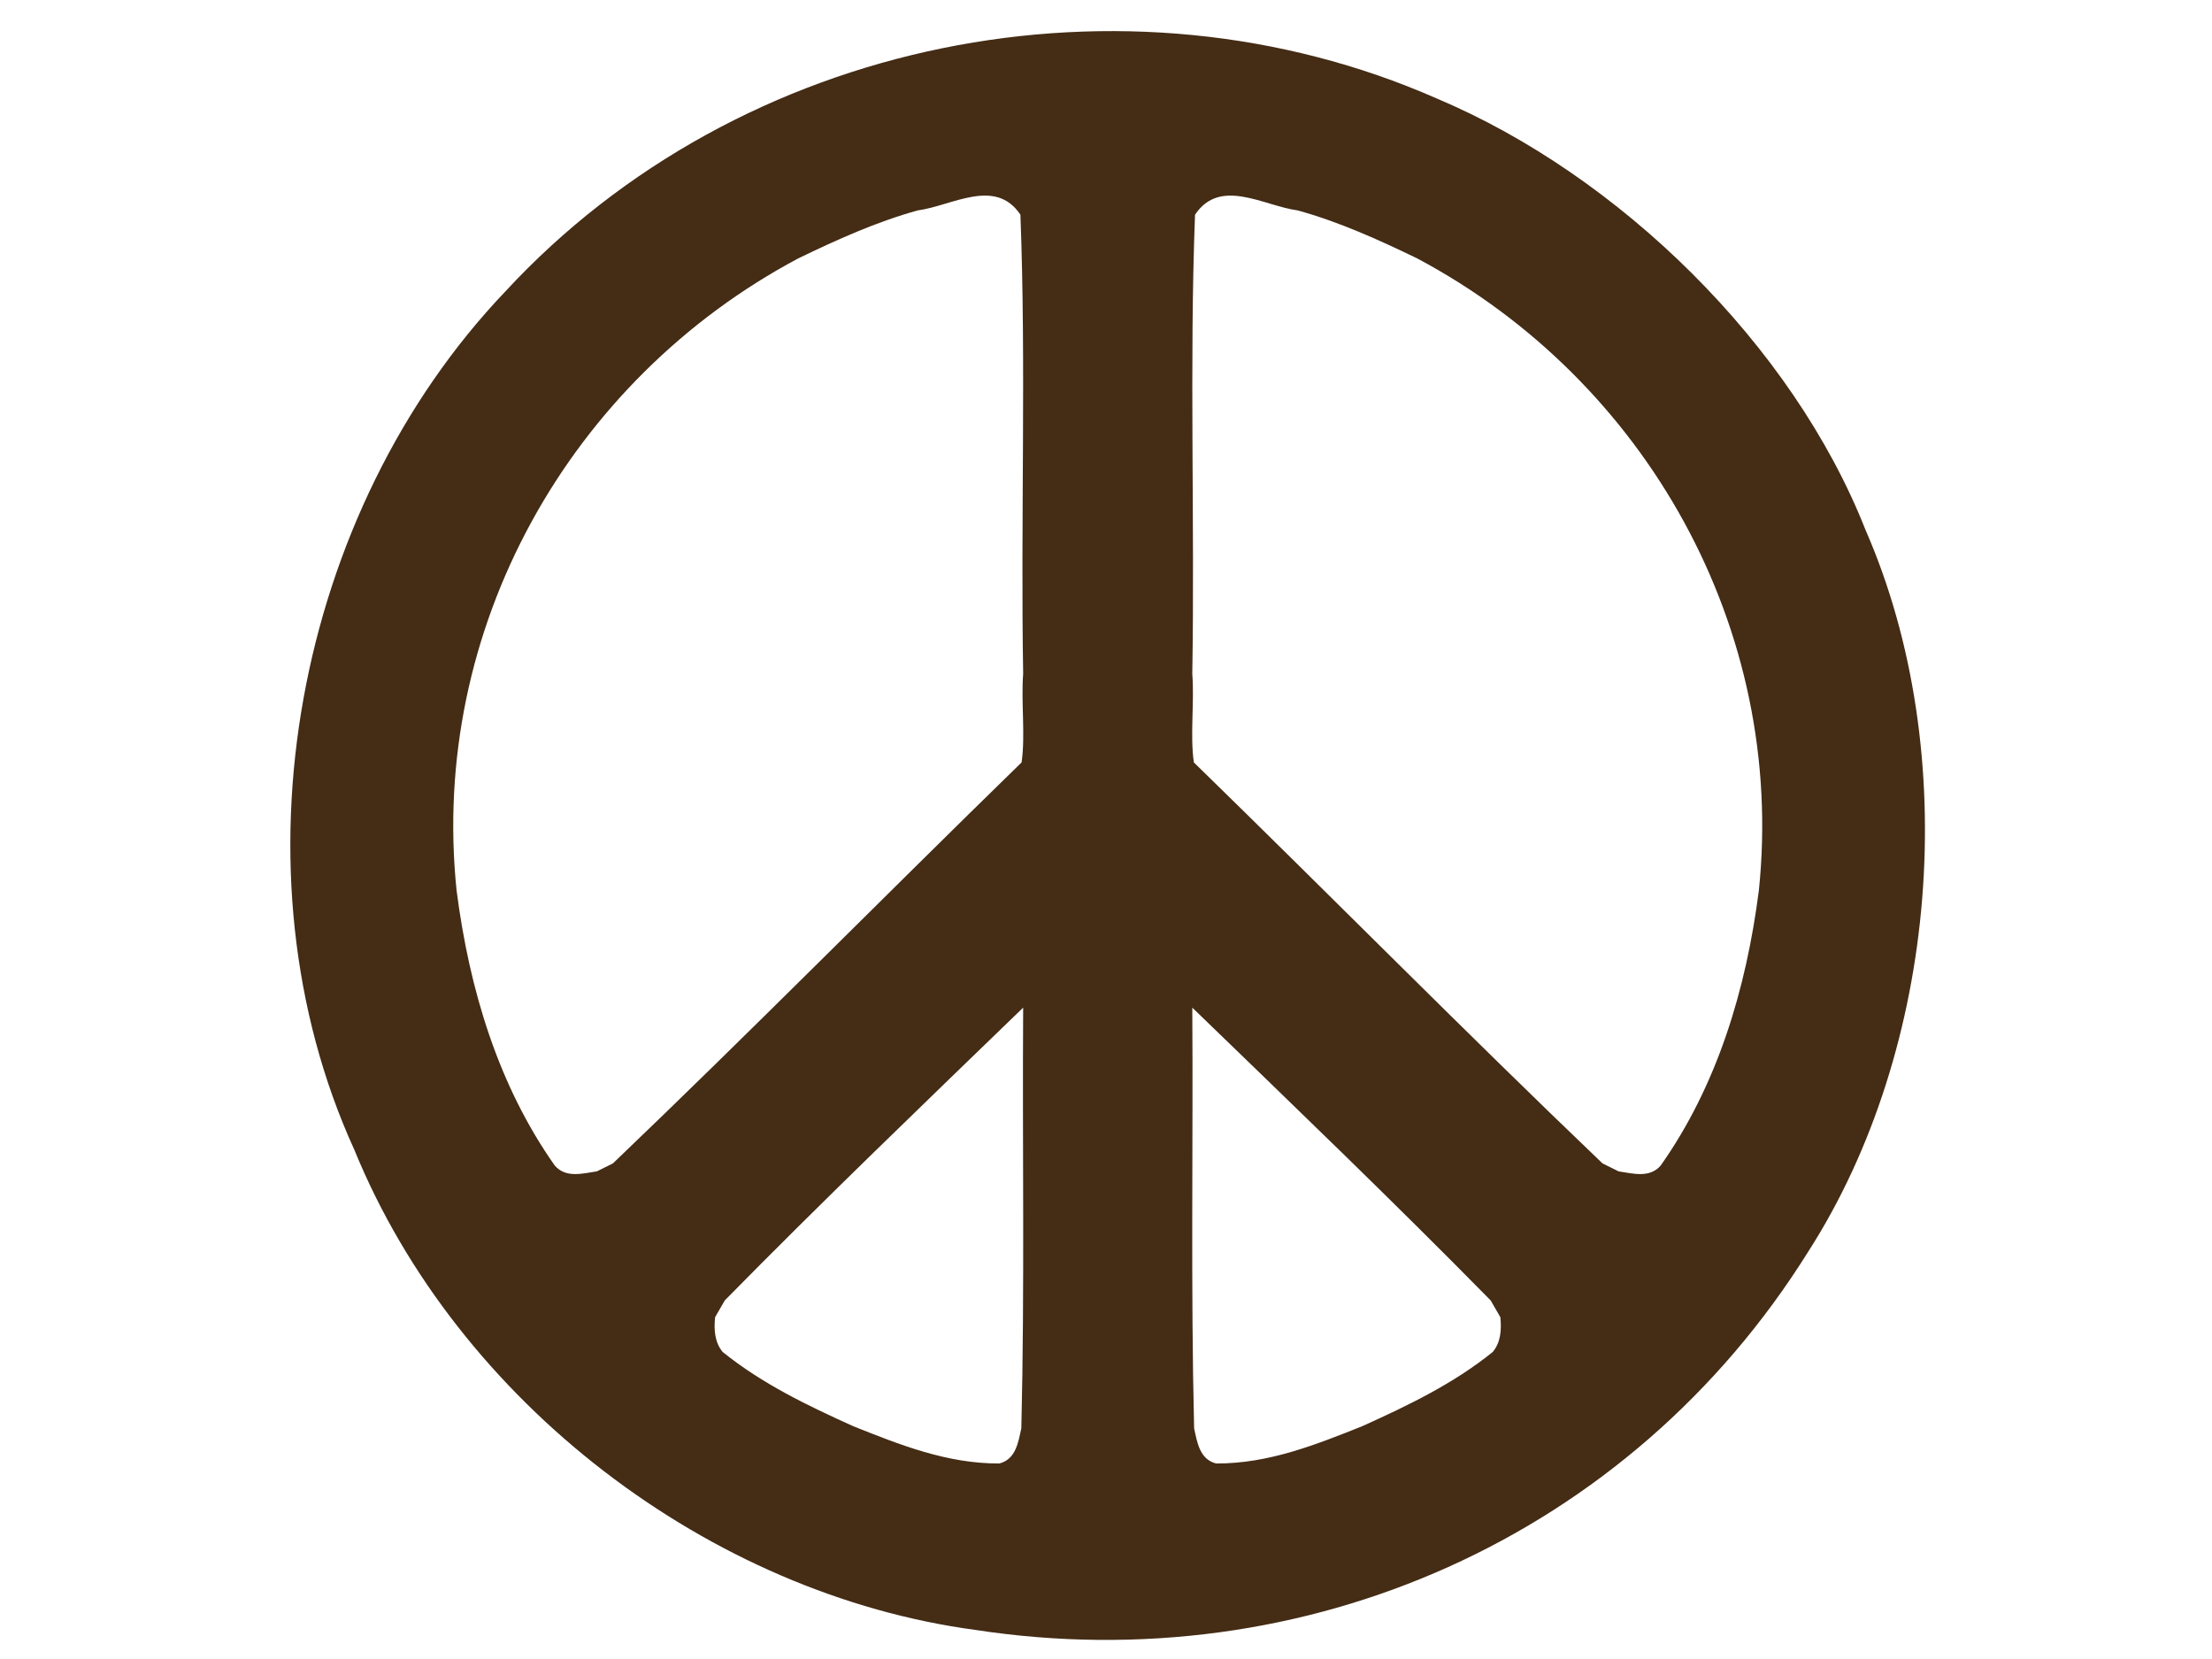 <?xml version="1.0"?><svg width="640" height="480" xmlns="http://www.w3.org/2000/svg">
 <title>neon green peace sign</title>
 <g>
  <title>Layer 1</title>
  <switch>
   <g>
    <g id="Layer_1">
     <path d="m539.759,153.341c28.21,64.533 21.02,150.192 -16.556,208.758c-51.703,82.847 -145.739,124.059 -240.933,109.496c-76.81,-10.285 -149.848,-65.776 -179.733,-138.887c-36.804,-80.644 -17.039,-184.715 43.661,-248.368c68.072,-73.65 179.39,-95.438 269.432,-55.875c52.786,22.235 102.985,71.203 124.129,124.876zm-308.811,-78.574c-66.27,35.266 -106.708,107.271 -98.84,182.89c3.705,28.8 12.122,56.48 28.413,79.584c3.228,3.67 7.924,2.311 12.169,1.669l4.647,-2.302c40.069,-38.306 78.208,-77.011 118.24,-116.021c1.137,-7.875 -0.18,-17.315 0.455,-25.641c-0.743,-44.578 0.867,-89.245 -0.792,-132.83c-7.292,-10.872 -19.791,-2.566 -29.7,-1.241c-11.979,3.307 -23.405,8.485 -34.592,13.892l0,0l0,0zm-21.237,301.474l-2.81,4.866c-0.394,3.778 -0.065,7.35 2.191,10.059c11.484,9.254 24.509,15.482 37.791,21.488c13.306,5.297 27.078,10.855 42.27,10.776c4.791,-1.233 5.466,-6.188 6.352,-10.182c0.989,-41.25 0.263,-80.916 0.527,-121.711c-28.922,27.985 -57.834,55.731 -86.321,84.704zm165.747,-315.364c-9.914,-1.326 -22.406,-9.631 -29.7,1.241c-1.664,43.584 -0.047,88.251 -0.792,132.83c0.637,8.325 -0.68,17.766 0.449,25.641c40.031,39.01 78.179,77.714 118.242,116.021l4.646,2.302c4.252,0.642 8.948,2.001 12.174,-1.669c16.298,-23.104 24.712,-50.784 28.415,-79.584c7.866,-75.619 -32.568,-147.624 -98.85,-182.89c-11.174,-5.409 -22.603,-10.587 -34.584,-13.892l0,0l0,0zm-30.492,230.661c0.262,40.795 -0.465,80.461 0.529,121.711c0.881,3.993 1.561,8.948 6.352,10.182c15.197,0.079 28.959,-5.479 42.268,-10.776c13.279,-6.006 26.306,-12.234 37.785,-21.488c2.26,-2.709 2.588,-6.281 2.199,-10.059l-2.813,-4.866c-28.491,-28.974 -57.394,-56.72 -86.32,-84.704z" fill="#442c15"/>
    </g>
   </g>
  </switch>
 </g>
</svg>